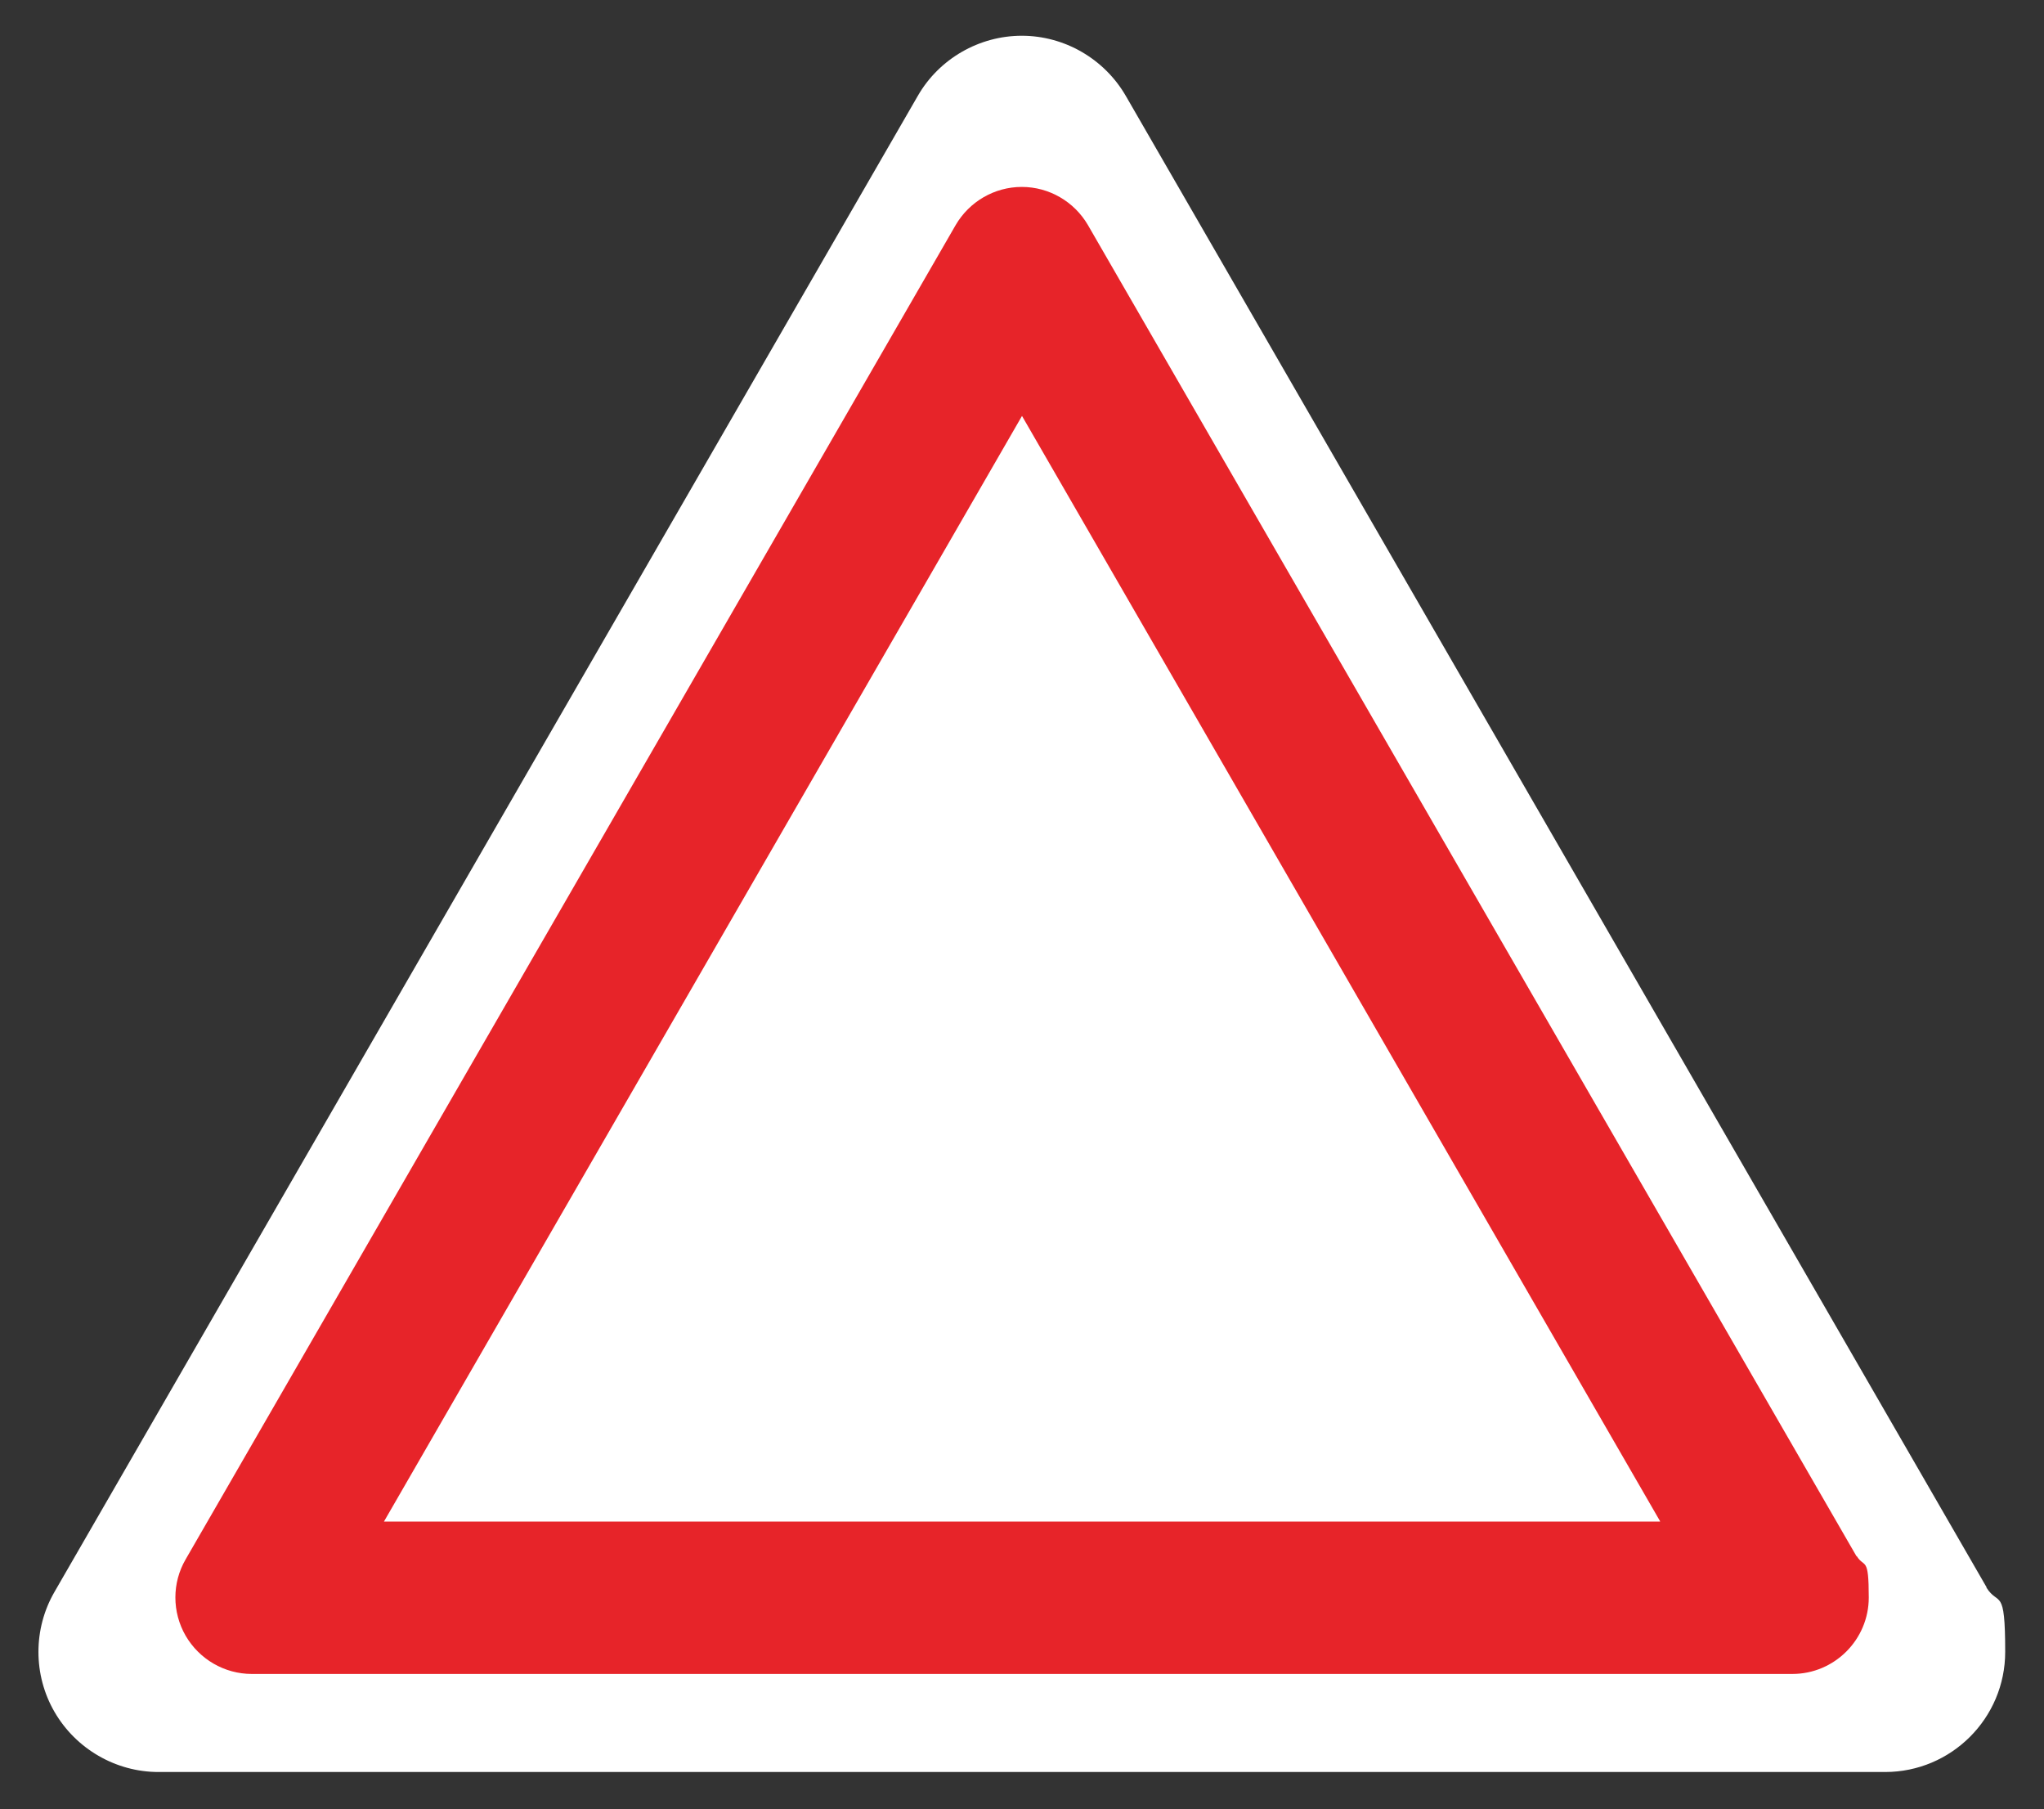 <?xml version="1.0" encoding="UTF-8"?>
<svg xmlns="http://www.w3.org/2000/svg" id="Layer_1" width="13.9in" height="12.3in" version="1.1" viewBox="0 0 1000.8 885.6">
  <rect x="0" y="0" width="1000.8" height="885.6" fill="#333333" stroke="none"/>
  <defs>
    <style>
      .st0 {
        fill: #e72429;
      }

      .st1 {
        fill: #fff;
      }
    </style>
  </defs>
  <path class="st1" d="M972.7,777L551.2,46.9c-10.5-18.1-30-29.4-50.9-29.4s-40.5,11.3-50.9,29.4L26.7,779.2c-10.5,18.1-10.5,40.7,0,58.8,10.5,18.1,30,29.4,50.9,29.4h0c0,0,845.4,0,845.4,0,32.4,0,58.8-26.3,58.8-58.8s-3.2-22-9.2-31.5Z"></path>
  <path class="st0" d="M909,761.8L532.7,110.2c-6.7-11.5-19-18.7-32.4-18.7s-25.7,7.2-32.4,18.7L90.9,763.3c-6.7,11.5-6.7,25.8,0,37.4,6.7,11.5,19,18.7,32.4,18.7h754.3c20.6,0,37.4-16.8,37.4-37.4s-2.1-14.2-5.9-20.3h0ZM812.8,744.8H188L500.4,203.6l312.4,541h0v.2Z"></path>
</svg>
